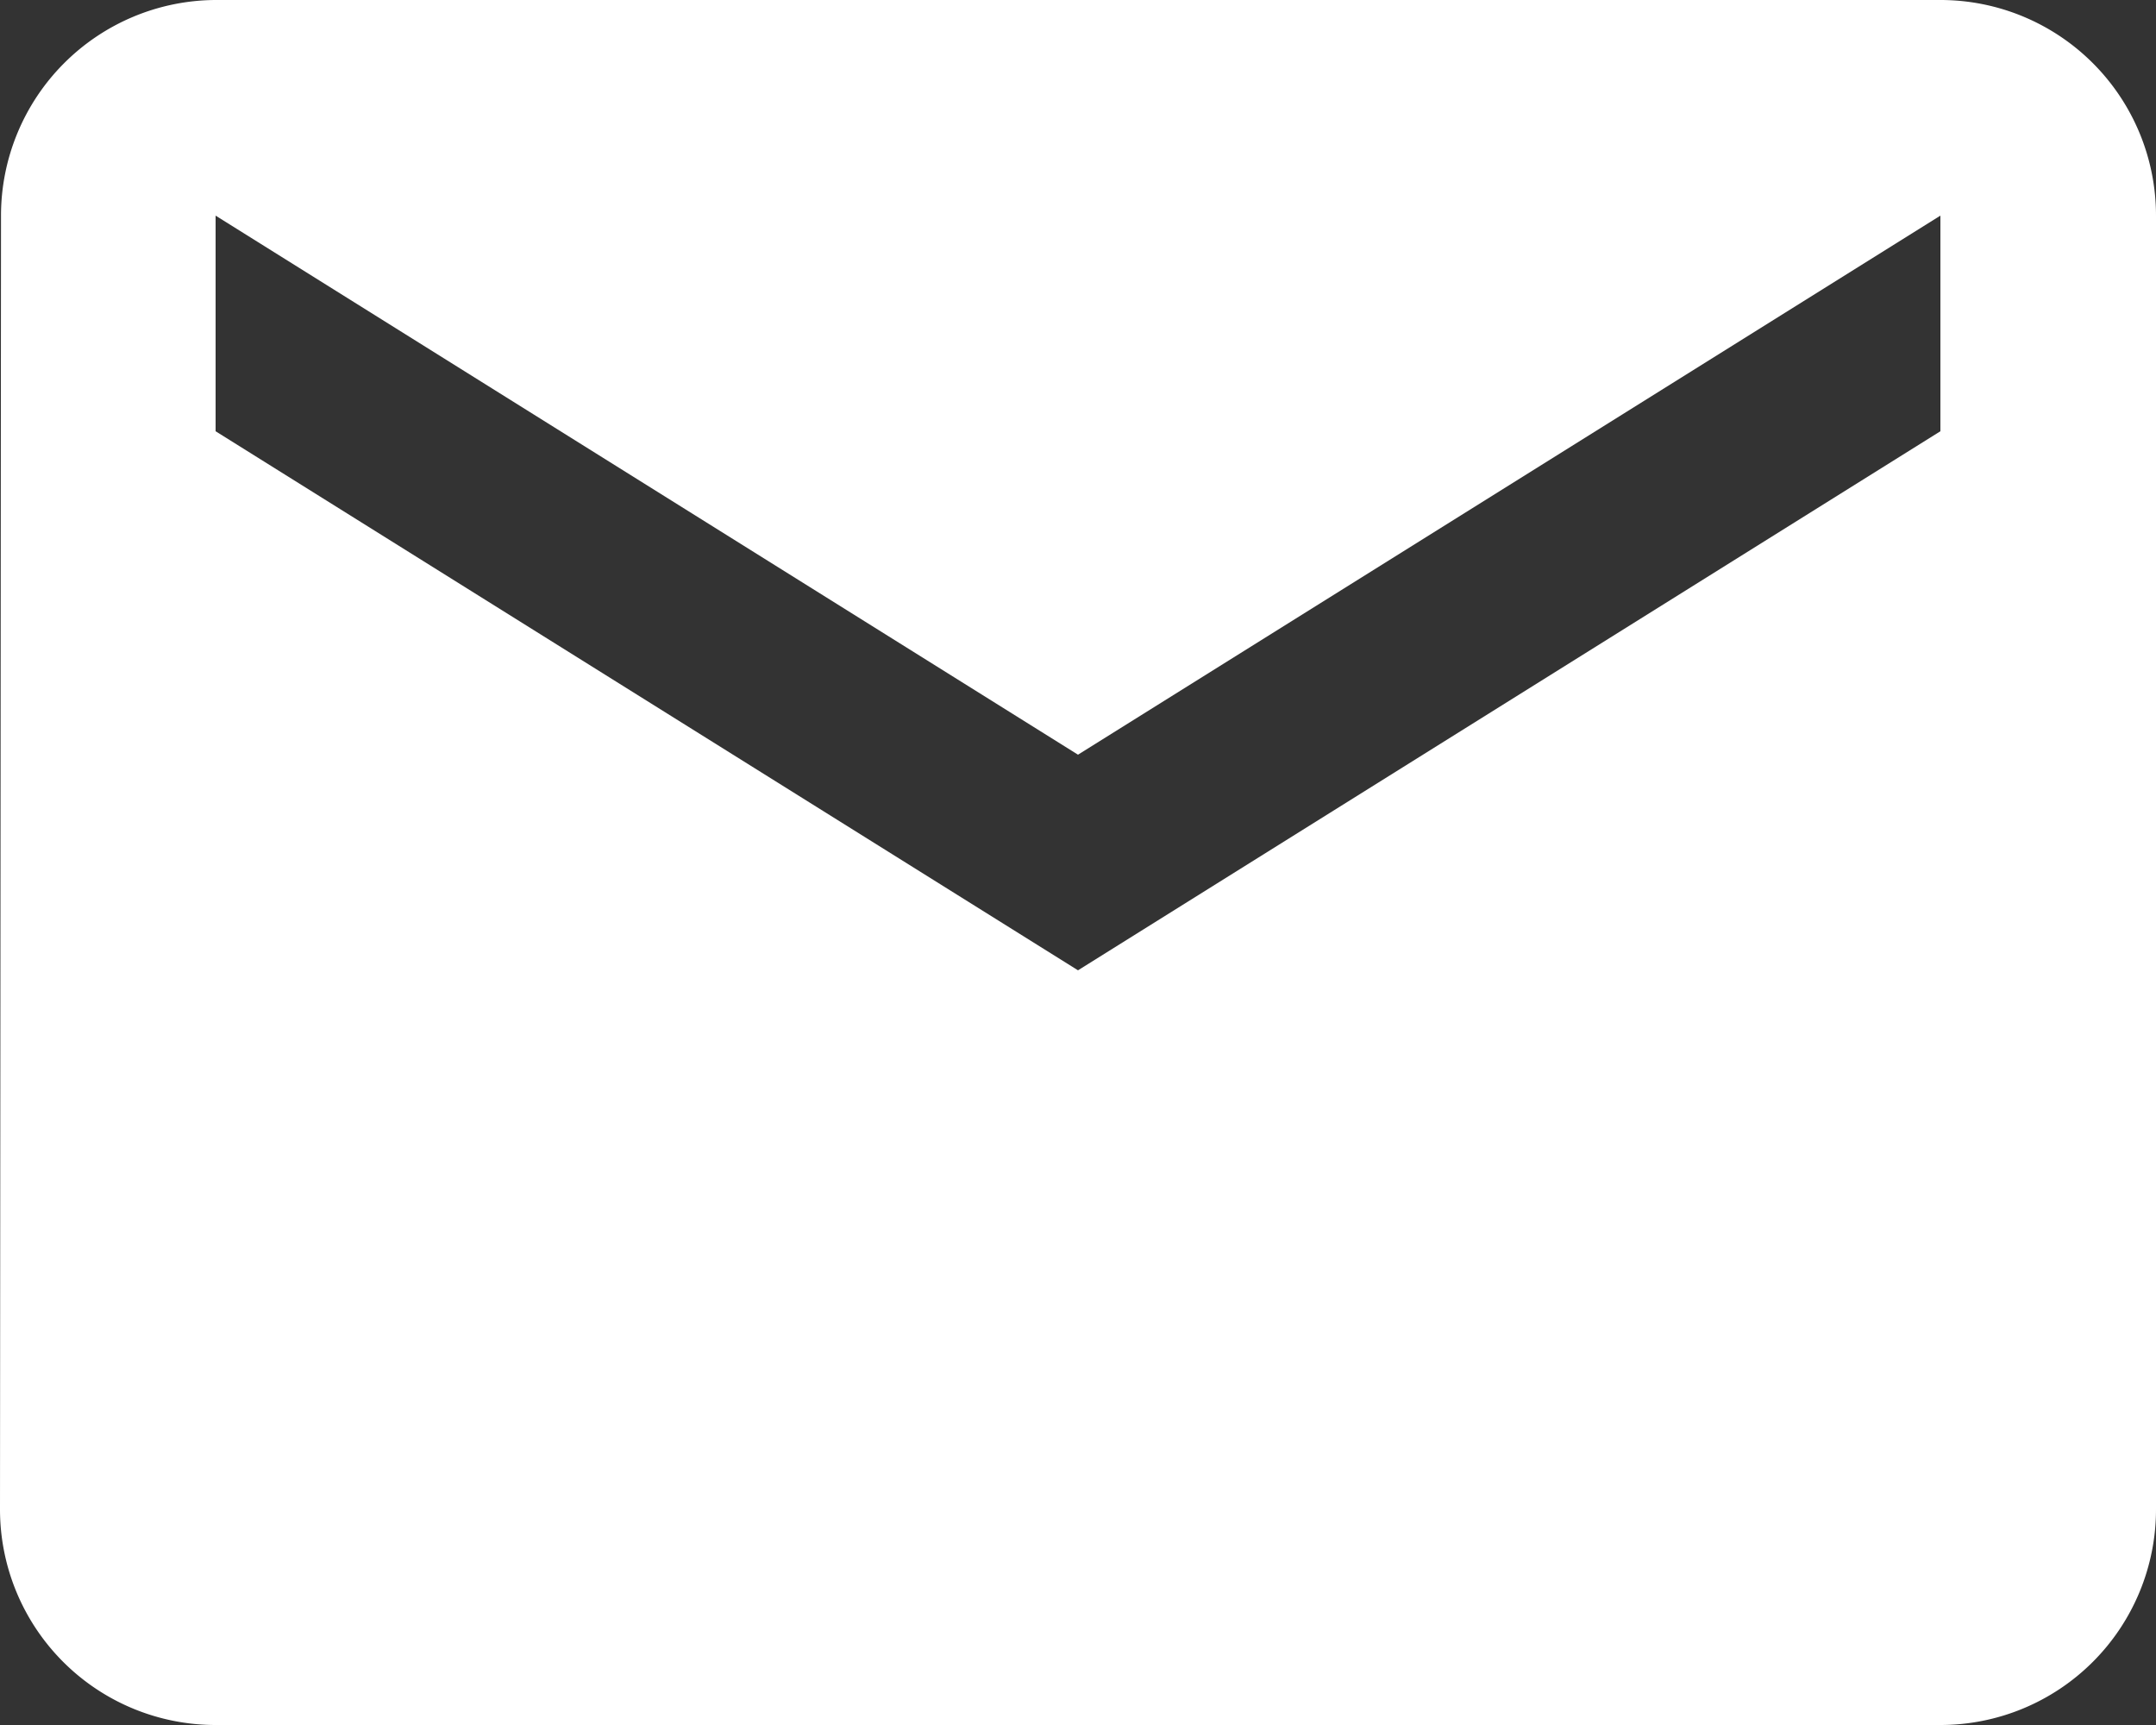 <svg xmlns="http://www.w3.org/2000/svg" width="15" height="12"><rect width="100%" height="100%" fill="#333333" stroke="none"/><path data-name="Icon material-email" d="M13.5 0h-12A1.5 1.5 0 00.007 1.5L0 10.5A1.5 1.5 0 001.5 12h12a1.5 1.5 0 001.5-1.5v-9A1.5 1.5 0 0013.5 0zm0 3l-6 3.75L1.5 3V1.5l6 3.75 6-3.75z" fill="#fff"/></svg>